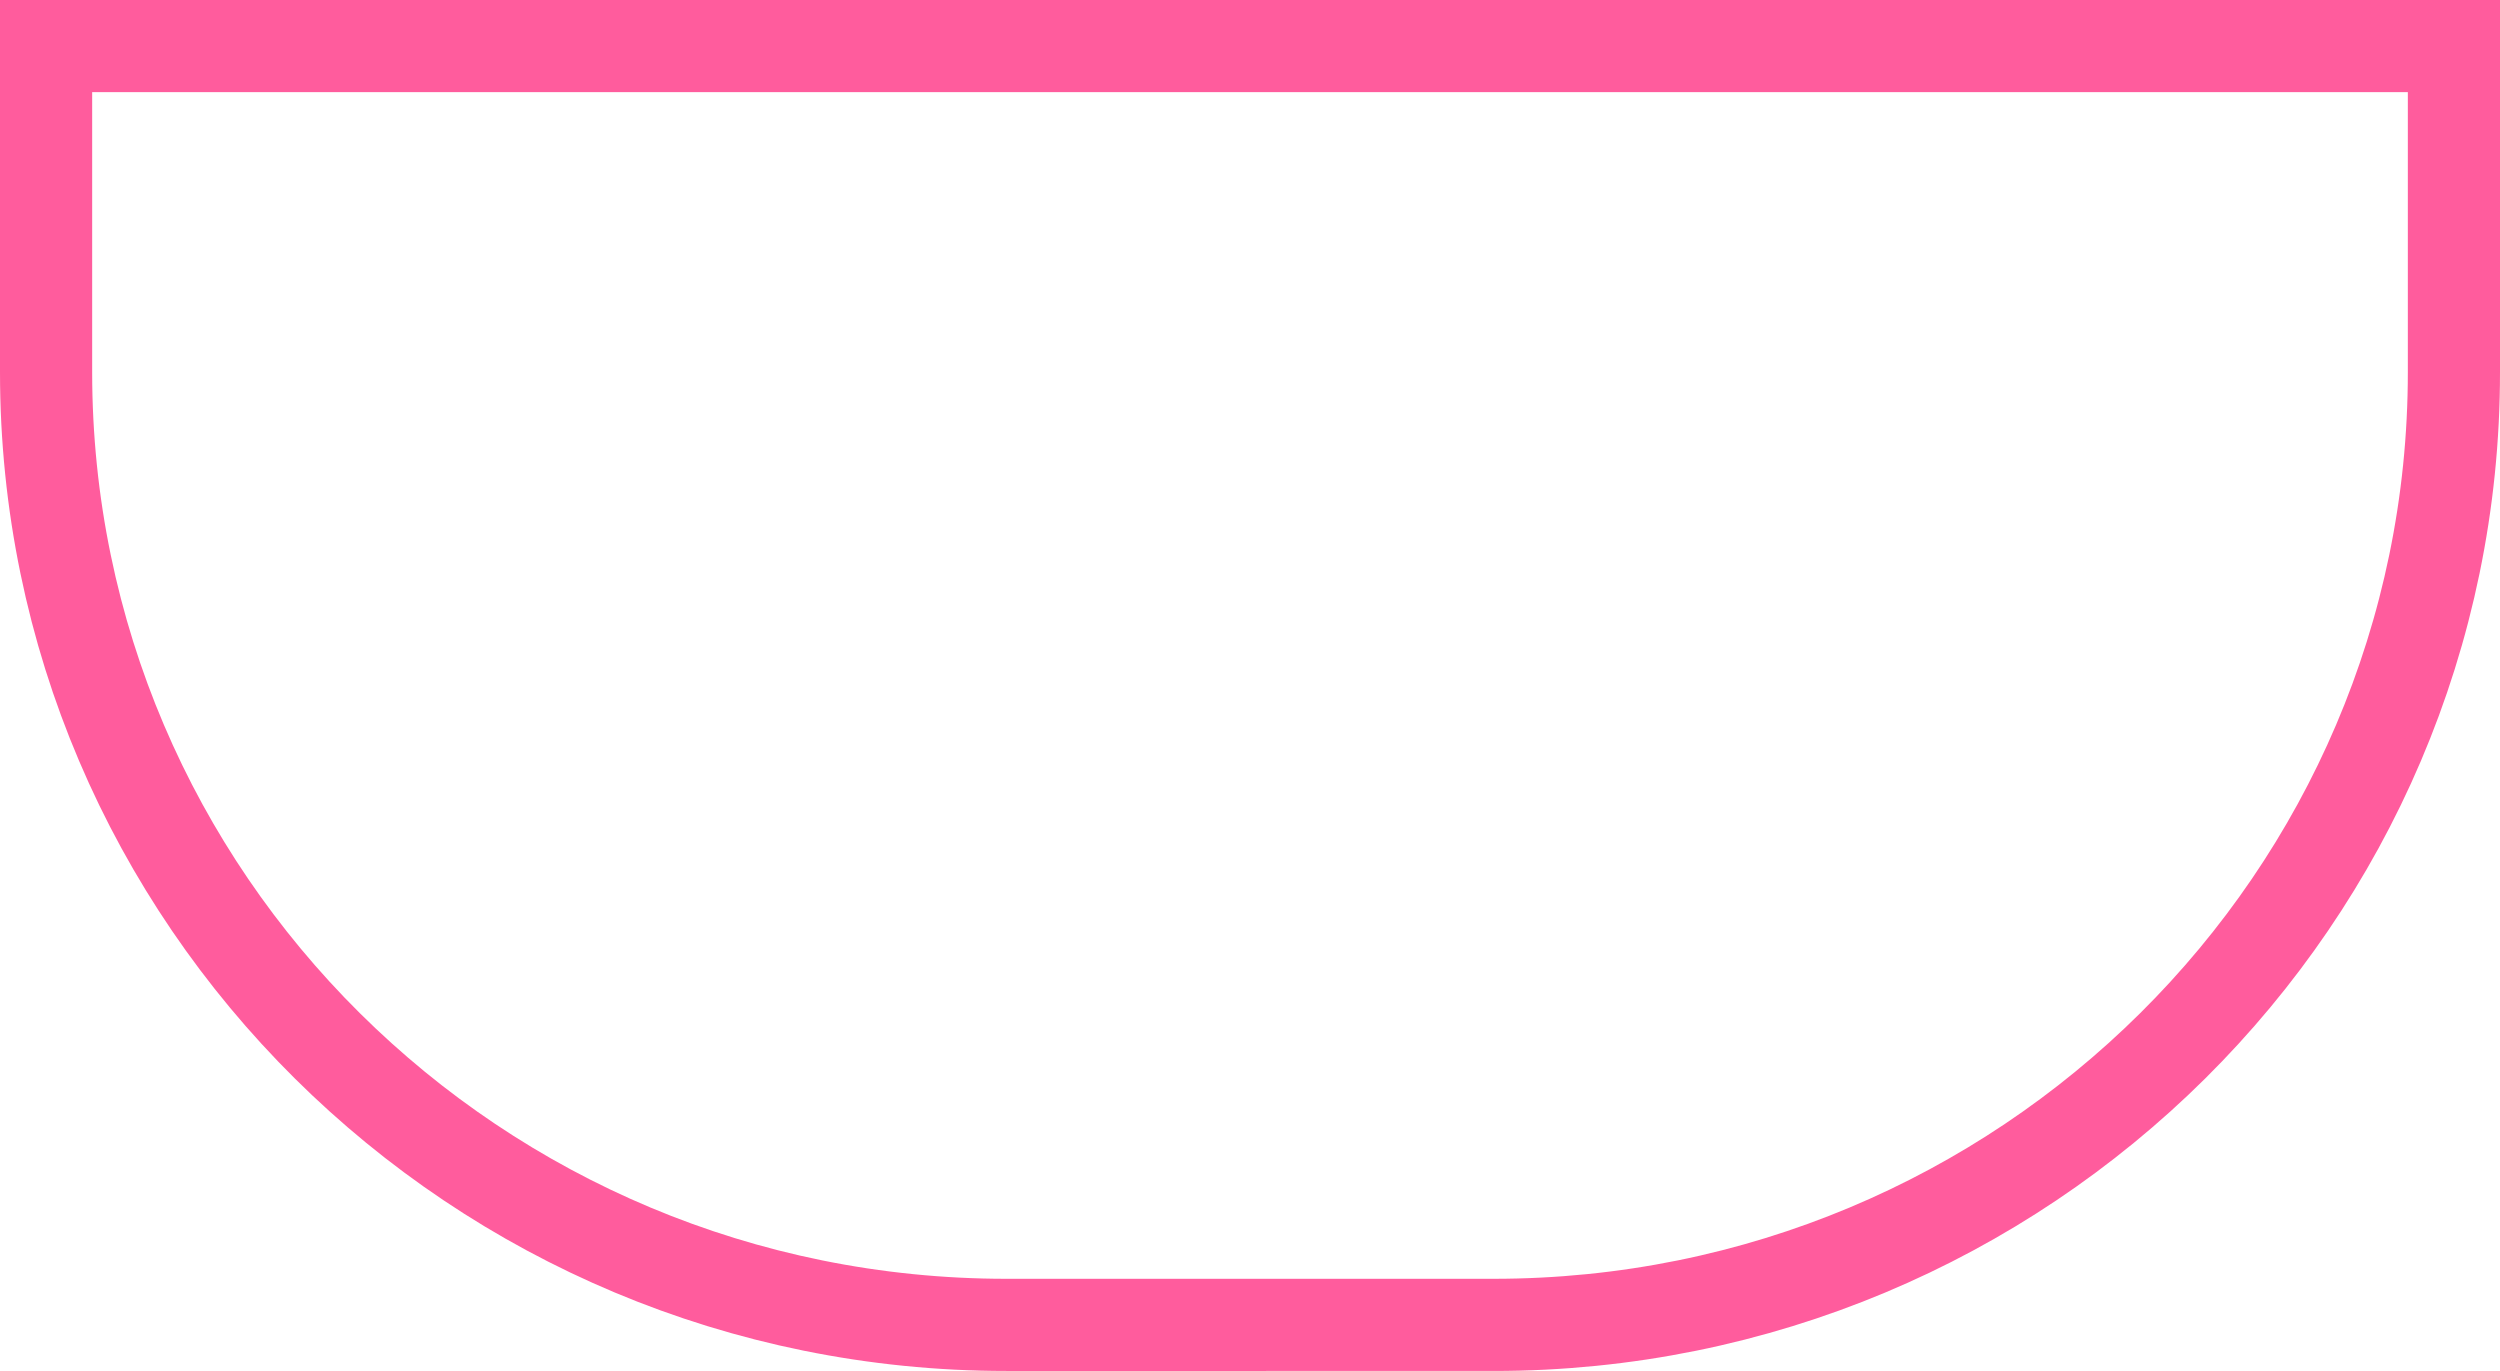 <svg xmlns="http://www.w3.org/2000/svg" width="217" height="119" fill="none" viewBox="0 0 217 119">
    <path stroke="#FF5C9D" stroke-width="8" d="M4 4h209v28.305c0 45.655-37.3 82.711-83.381 82.695H87.366C41.299 115 4 77.959 4 32.305V4z"/>
</svg>
